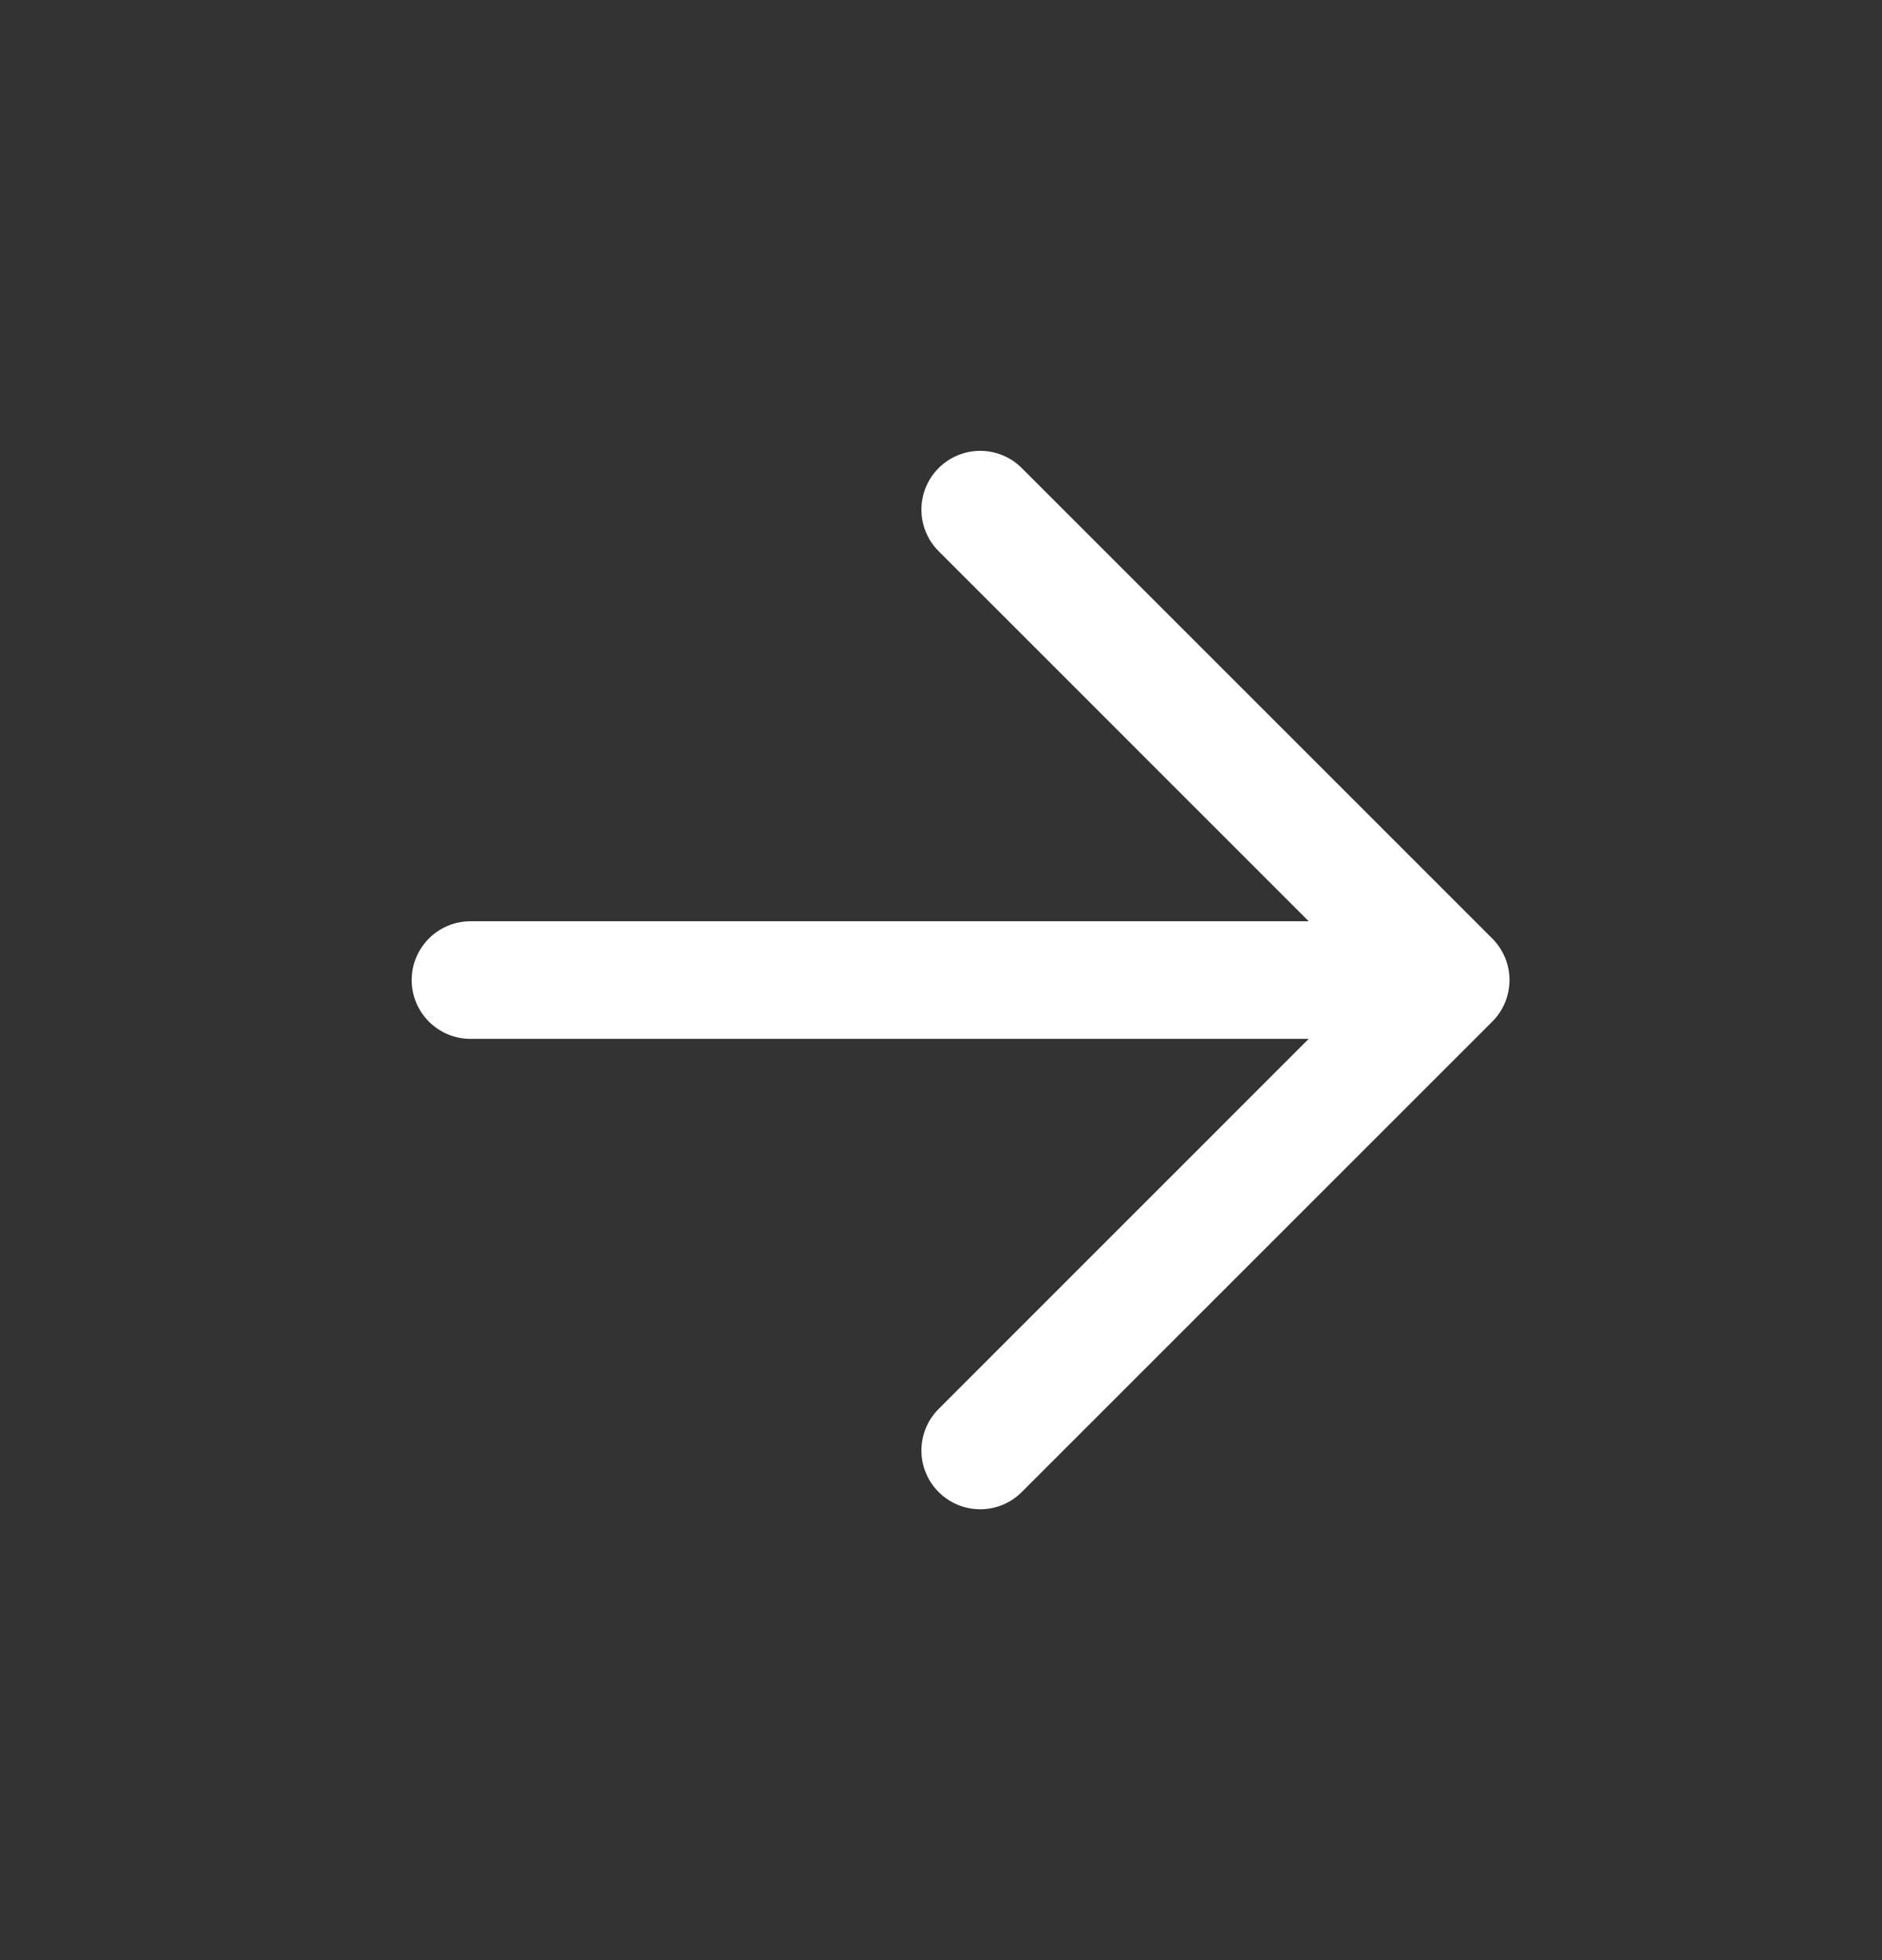 <svg width="24" height="25" viewBox="0 0 24 25" fill="none" xmlns="http://www.w3.org/2000/svg">
<rect x="0" y="0" width="24" height="25" fill="#333333" stroke="none"/>
<path fill-rule="evenodd" clip-rule="evenodd" d="M11.97 5.97C11.677 6.263 11.677 6.737 11.97 7.03L16.689 11.75H6C5.586 11.75 5.25 12.086 5.25 12.5C5.25 12.914 5.586 13.25 6 13.25H16.689L11.97 17.97C11.677 18.263 11.677 18.737 11.97 19.03C12.263 19.323 12.737 19.323 13.03 19.03L19.03 13.03C19.323 12.737 19.323 12.263 19.03 11.97L13.03 5.97C12.737 5.677 12.263 5.677 11.97 5.97Z" fill="white"/>
</svg>
